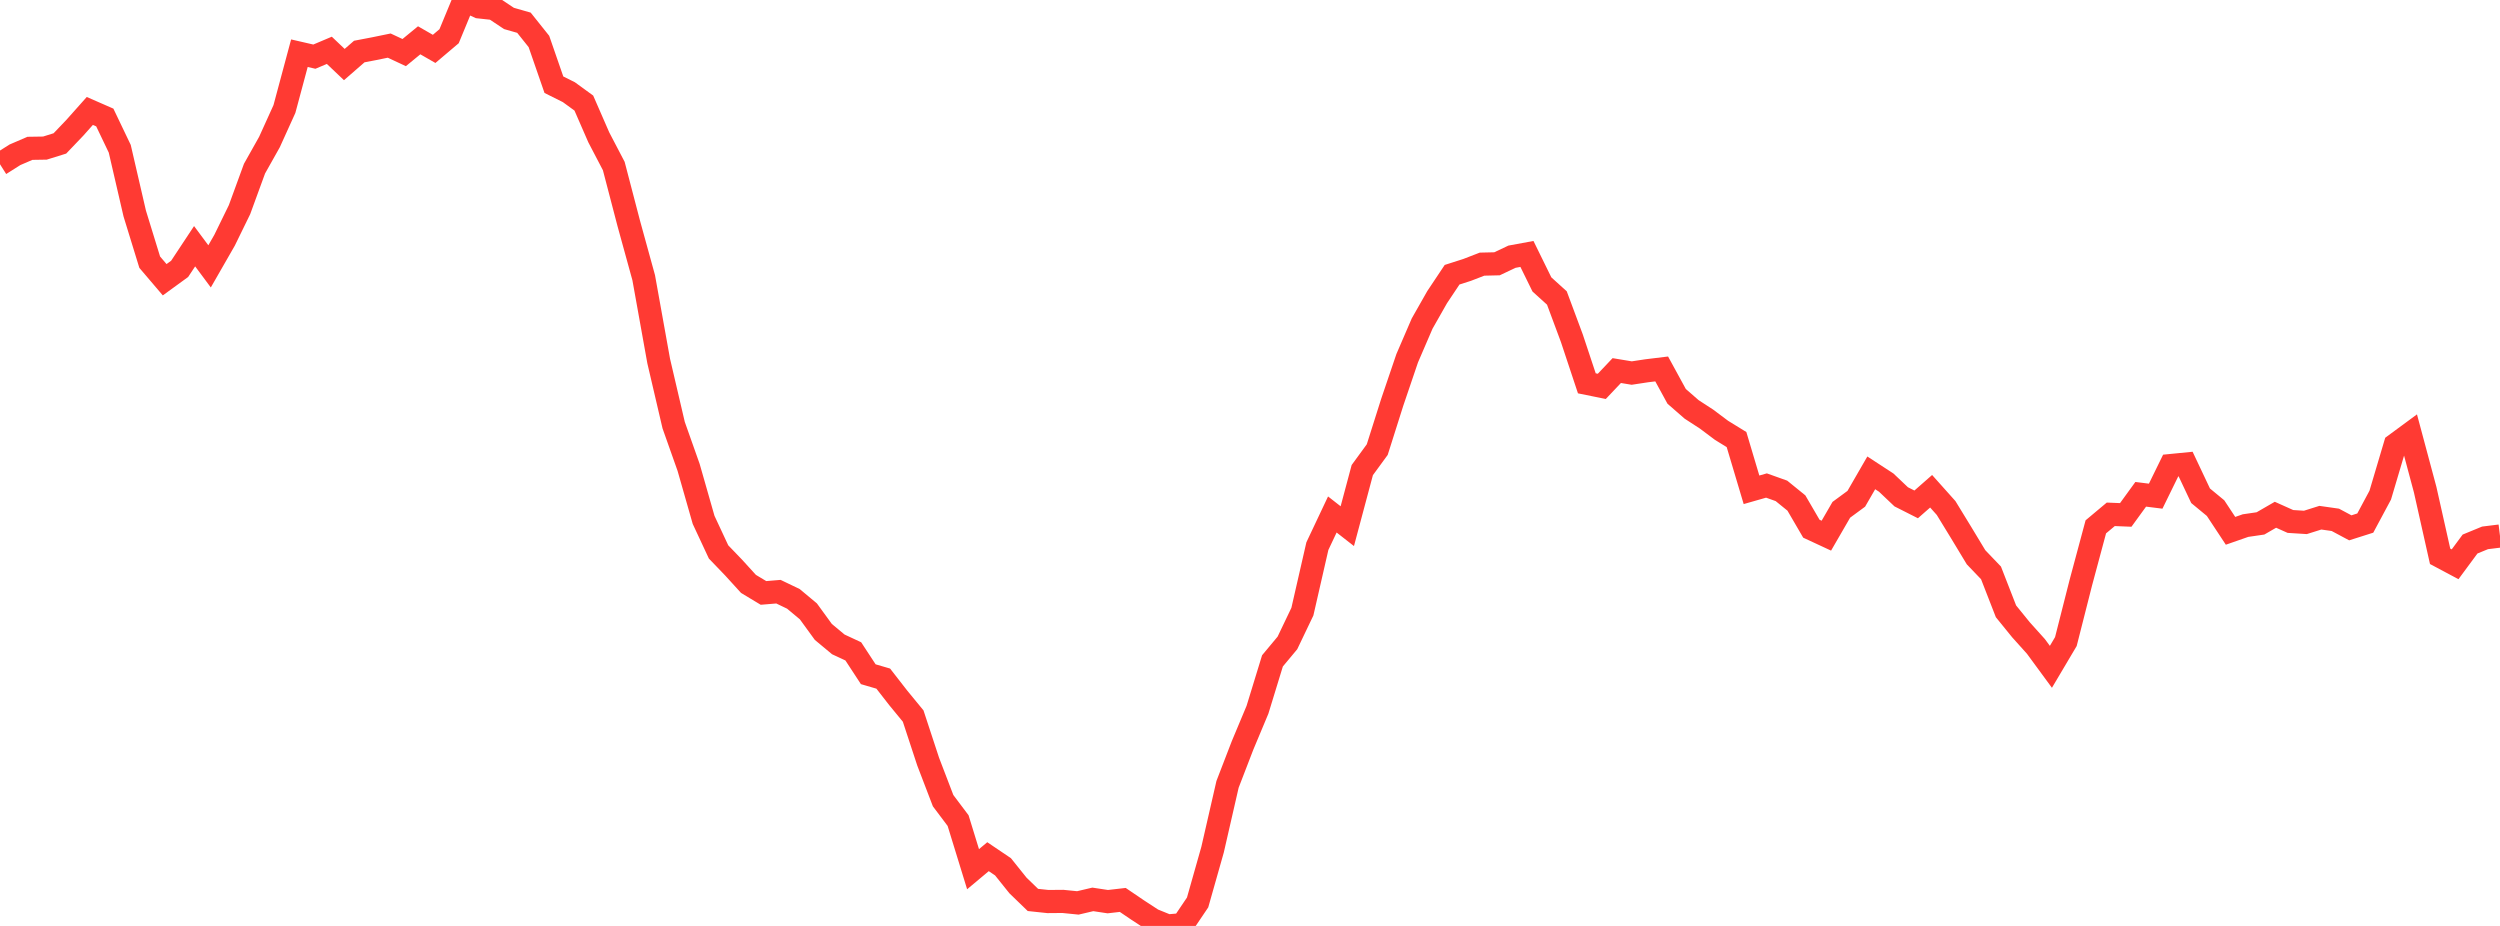 <?xml version="1.0" standalone="no"?>
<!DOCTYPE svg PUBLIC "-//W3C//DTD SVG 1.1//EN" "http://www.w3.org/Graphics/SVG/1.1/DTD/svg11.dtd">

<svg width="135" height="50" viewBox="0 0 135 50" preserveAspectRatio="none" 
  xmlns="http://www.w3.org/2000/svg"
  xmlns:xlink="http://www.w3.org/1999/xlink">


<polyline points="0.0, 8.869 0.808, 8.358 1.617, 8.01 2.425, 7.997 3.234, 7.745 4.042, 6.899 4.85, 5.991 5.659, 6.345 6.467, 8.034 7.275, 11.528 8.084, 14.157 8.892, 15.106 9.701, 14.518 10.509, 13.296 11.317, 14.384 12.126, 12.974 12.934, 11.321 13.743, 9.107 14.551, 7.669 15.359, 5.887 16.168, 2.873 16.976, 3.059 17.784, 2.717 18.593, 3.486 19.401, 2.783 20.21, 2.628 21.018, 2.462 21.826, 2.84 22.635, 2.176 23.443, 2.64 24.251, 1.956 25.06, 0.0 25.868, 0.371 26.677, 0.459 27.485, 0.996 28.293, 1.227 29.102, 2.24 29.91, 4.574 30.719, 4.978 31.527, 5.566 32.335, 7.418 33.144, 8.966 33.952, 12.06 34.76, 14.995 35.569, 19.495 36.377, 22.957 37.186, 25.242 37.994, 28.072 38.802, 29.804 39.611, 30.645 40.419, 31.532 41.228, 32.018 42.036, 31.951 42.844, 32.339 43.653, 33.014 44.461, 34.125 45.269, 34.797 46.078, 35.174 46.886, 36.408 47.695, 36.645 48.503, 37.683 49.311, 38.667 50.12, 41.127 50.928, 43.236 51.737, 44.312 52.545, 46.937 53.353, 46.261 54.162, 46.807 54.97, 47.815 55.778, 48.597 56.587, 48.683 57.395, 48.676 58.204, 48.757 59.012, 48.567 59.82, 48.689 60.629, 48.596 61.437, 49.144 62.246, 49.672 63.054, 50.0 63.862, 49.931 64.671, 48.732 65.479, 45.88 66.287, 42.355 67.096, 40.256 67.904, 38.326 68.713, 35.687 69.521, 34.718 70.329, 33.028 71.138, 29.492 71.946, 27.782 72.754, 28.413 73.563, 25.385 74.371, 24.279 75.18, 21.724 75.988, 19.346 76.796, 17.471 77.605, 16.047 78.413, 14.835 79.222, 14.576 80.03, 14.264 80.838, 14.245 81.647, 13.862 82.455, 13.713 83.263, 15.359 84.072, 16.092 84.88, 18.264 85.689, 20.7 86.497, 20.864 87.305, 20.011 88.114, 20.145 88.922, 20.022 89.731, 19.923 90.539, 21.403 91.347, 22.107 92.156, 22.633 92.964, 23.239 93.772, 23.736 94.581, 26.449 95.389, 26.218 96.198, 26.507 97.006, 27.163 97.814, 28.55 98.623, 28.926 99.431, 27.529 100.24, 26.934 101.048, 25.534 101.856, 26.061 102.665, 26.828 103.473, 27.237 104.281, 26.528 105.09, 27.433 105.898, 28.754 106.707, 30.093 107.515, 30.937 108.323, 33.011 109.132, 34.008 109.94, 34.907 110.749, 36.009 111.557, 34.645 112.365, 31.463 113.174, 28.45 113.982, 27.773 114.79, 27.806 115.599, 26.692 116.407, 26.793 117.216, 25.14 118.024, 25.06 118.832, 26.771 119.641, 27.439 120.449, 28.664 121.257, 28.382 122.066, 28.264 122.874, 27.797 123.683, 28.159 124.491, 28.21 125.299, 27.956 126.108, 28.071 126.916, 28.503 127.725, 28.246 128.533, 26.738 129.341, 24.018 130.15, 23.422 130.958, 26.439 131.766, 30.04 132.575, 30.471 133.383, 29.378 134.192, 29.045 135.0, 28.945" fill="none" stroke="#ff3a33" stroke-width="1.25"/>

</svg>